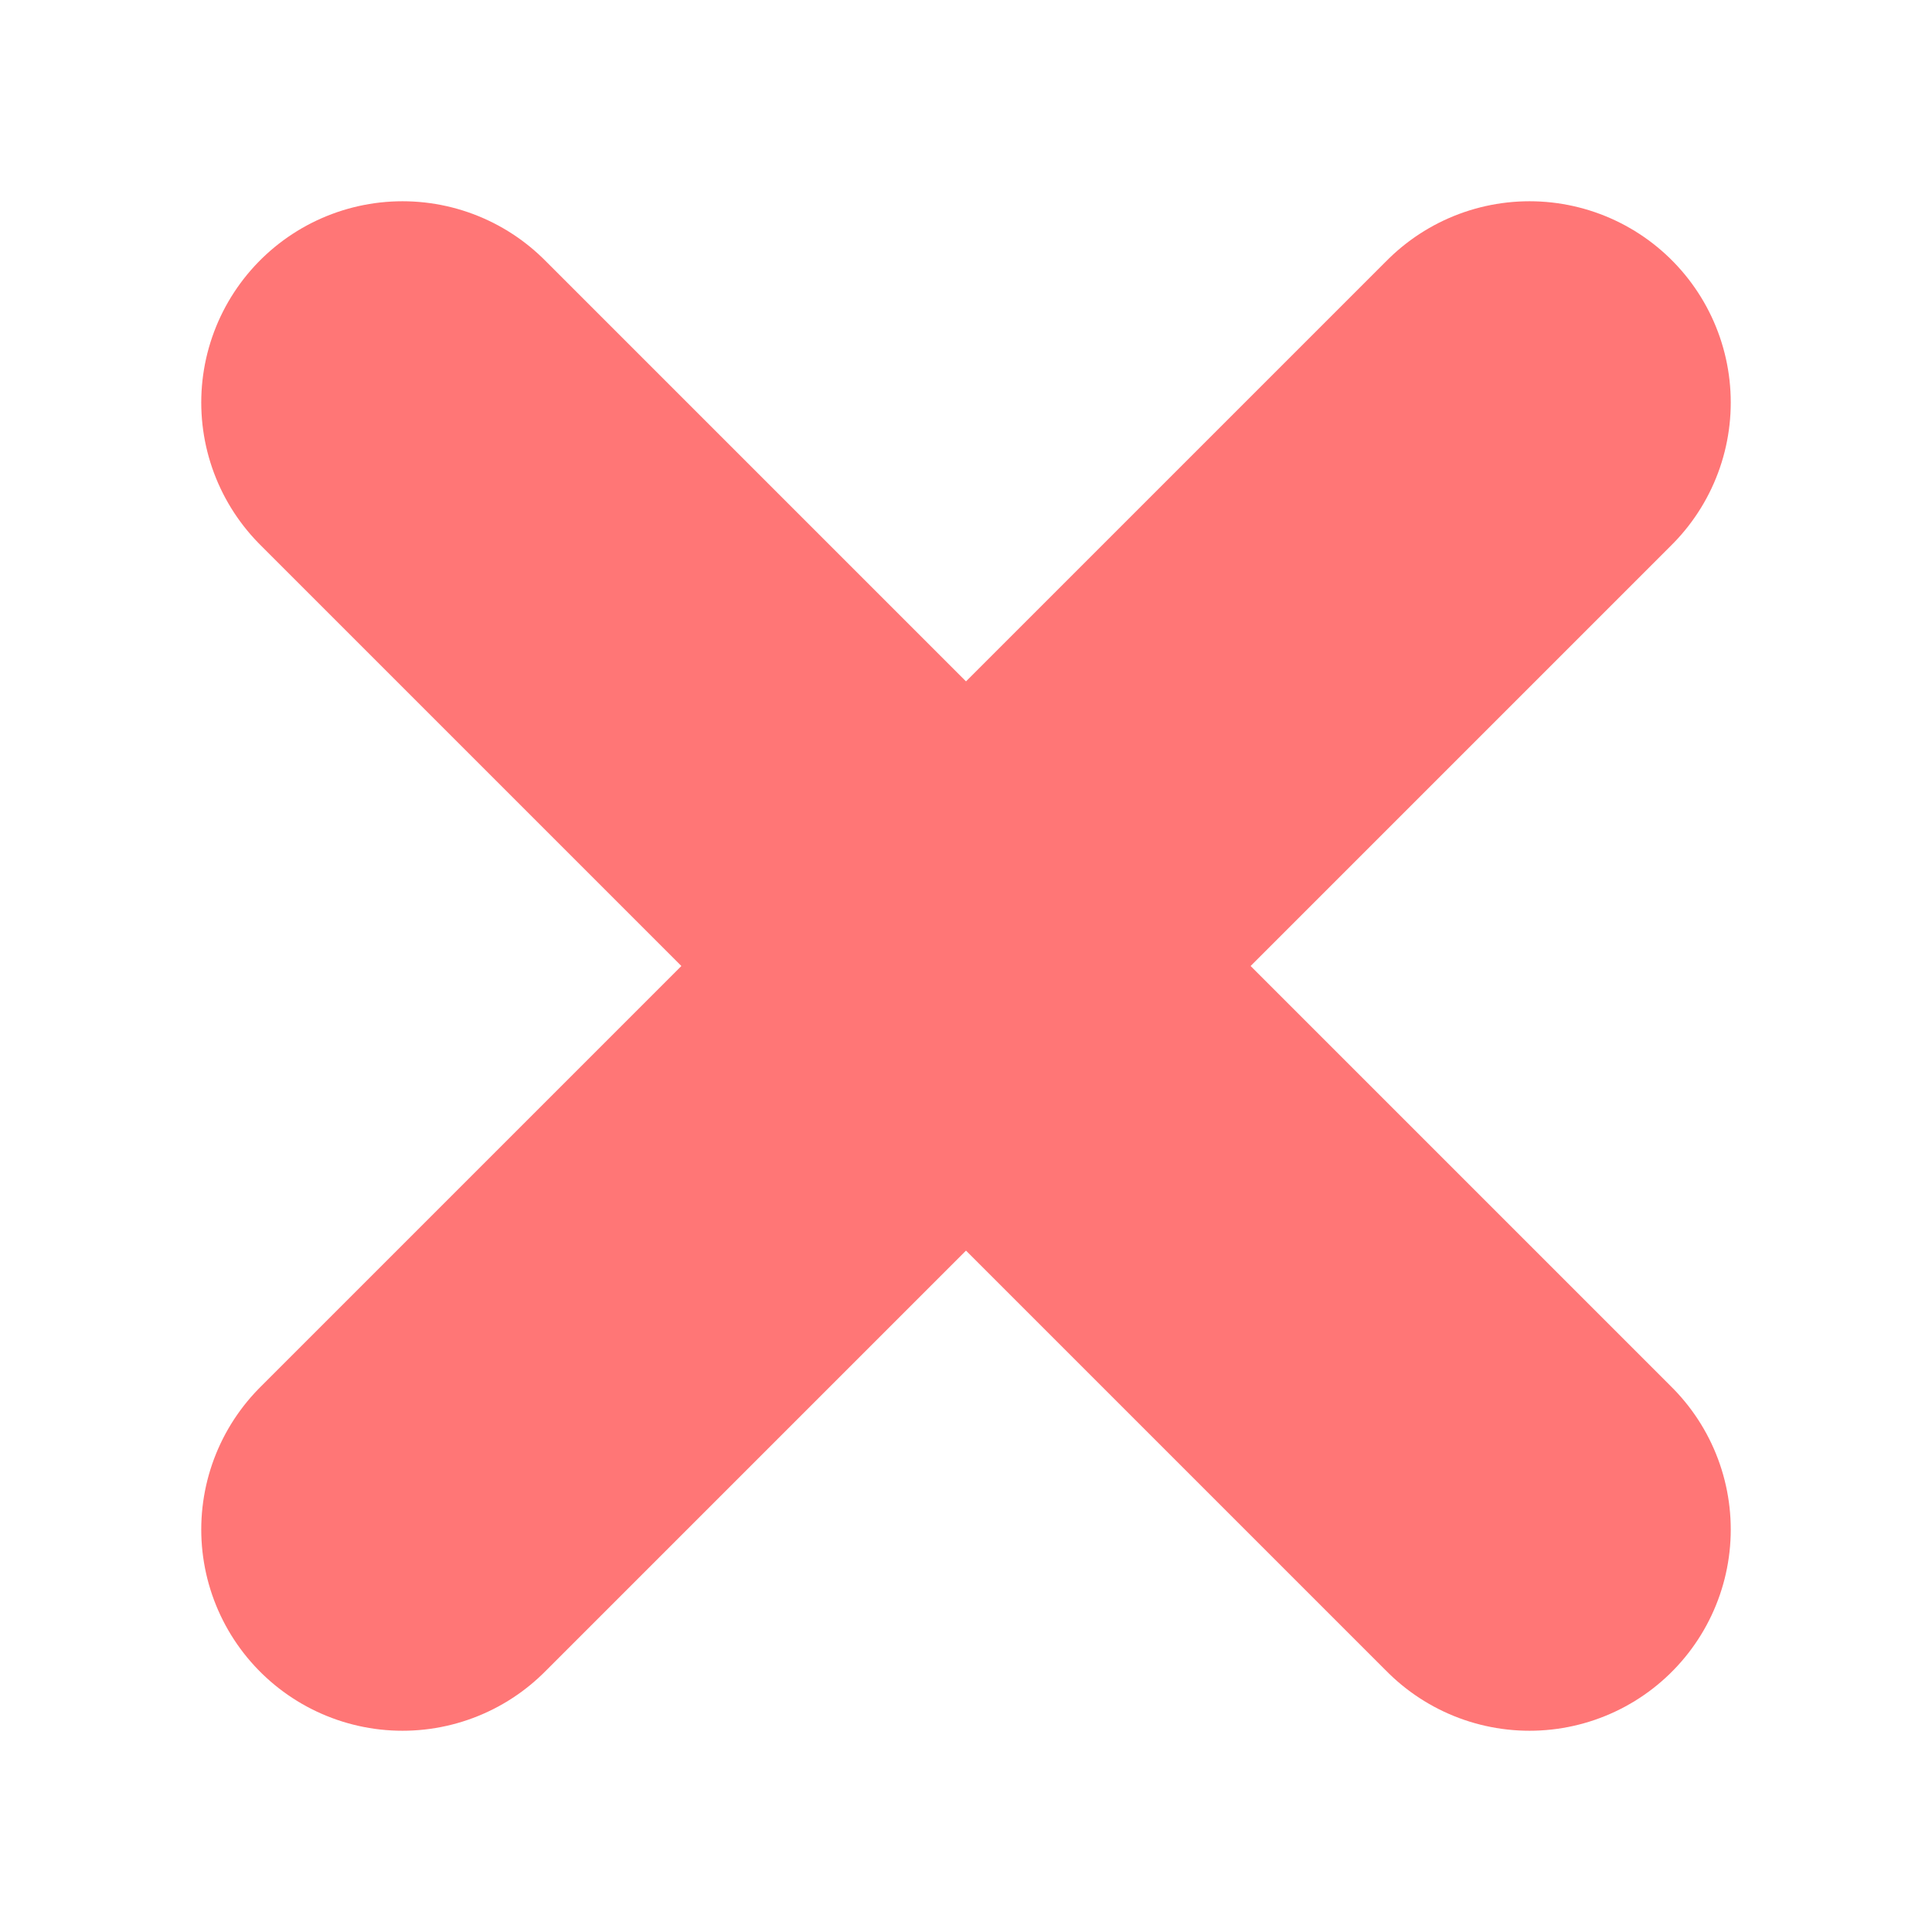 <svg width="24" height="24" viewBox="0 0 24 24" fill="none" xmlns="http://www.w3.org/2000/svg">
<path d="M19 5L5 19" stroke="#FF7676" stroke-width="5" stroke-linecap="round" stroke-linejoin="round"/>
<path d="M5 5L19 19" stroke="#FF7676" stroke-width="5" stroke-linecap="round" stroke-linejoin="round"/>
</svg>
